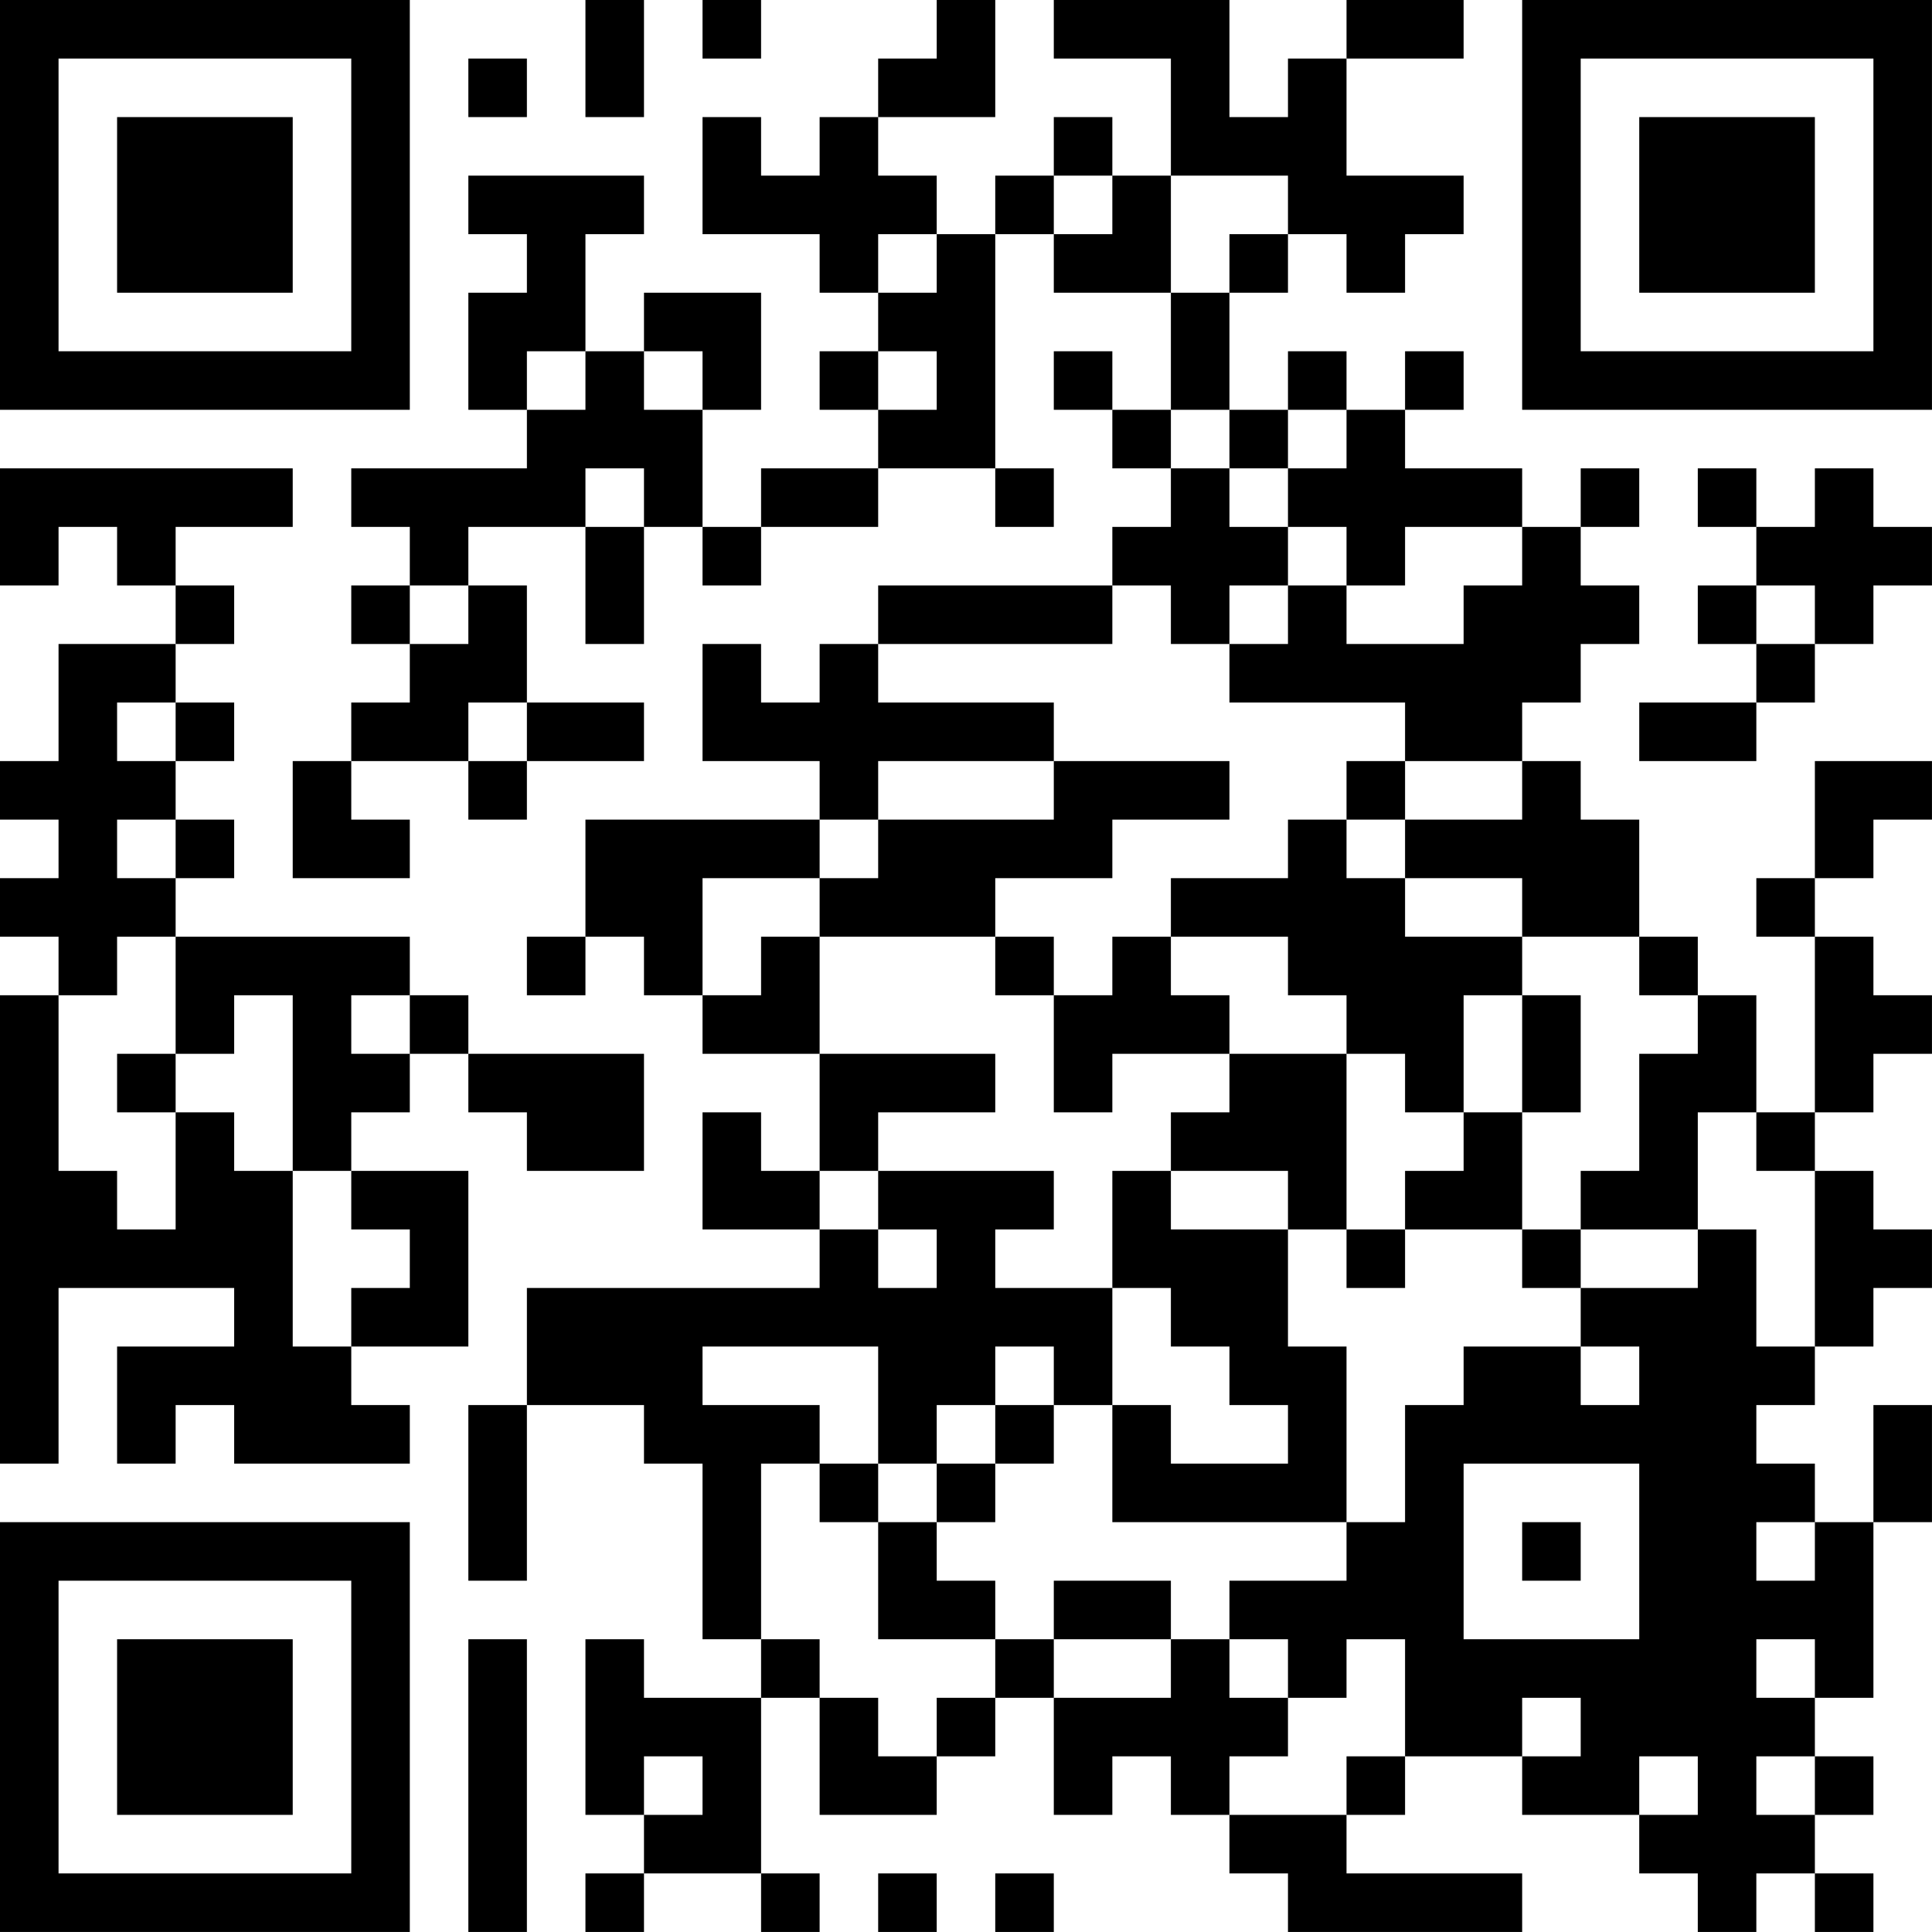 <?xml version="1.0" encoding="UTF-8"?>
<svg xmlns="http://www.w3.org/2000/svg" version="1.1" width="400" height="400" viewBox="0 0 400 400"><rect x="0" y="0" width="400" height="400" fill="#ffffff"/><g transform="scale(12.121)"><g transform="translate(0,0)"><path fill-rule="evenodd" d="M10 0L10 2L11 2L11 0ZM12 0L12 1L13 1L13 0ZM16 0L16 1L15 1L15 2L14 2L14 3L13 3L13 2L12 2L12 4L14 4L14 5L15 5L15 6L14 6L14 7L15 7L15 8L13 8L13 9L12 9L12 7L13 7L13 5L11 5L11 6L10 6L10 4L11 4L11 3L8 3L8 4L9 4L9 5L8 5L8 7L9 7L9 8L6 8L6 9L7 9L7 10L6 10L6 11L7 11L7 12L6 12L6 13L5 13L5 15L7 15L7 14L6 14L6 13L8 13L8 14L9 14L9 13L11 13L11 12L9 12L9 10L8 10L8 9L10 9L10 11L11 11L11 9L12 9L12 10L13 10L13 9L15 9L15 8L17 8L17 9L18 9L18 8L17 8L17 4L18 4L18 5L20 5L20 7L19 7L19 6L18 6L18 7L19 7L19 8L20 8L20 9L19 9L19 10L15 10L15 11L14 11L14 12L13 12L13 11L12 11L12 13L14 13L14 14L10 14L10 16L9 16L9 17L10 17L10 16L11 16L11 17L12 17L12 18L14 18L14 20L13 20L13 19L12 19L12 21L14 21L14 22L9 22L9 24L8 24L8 27L9 27L9 24L11 24L11 25L12 25L12 28L13 28L13 29L11 29L11 28L10 28L10 31L11 31L11 32L10 32L10 33L11 33L11 32L13 32L13 33L14 33L14 32L13 32L13 29L14 29L14 31L16 31L16 30L17 30L17 29L18 29L18 31L19 31L19 30L20 30L20 31L21 31L21 32L22 32L22 33L26 33L26 32L23 32L23 31L24 31L24 30L26 30L26 31L28 31L28 32L29 32L29 33L30 33L30 32L31 32L31 33L32 33L32 32L31 32L31 31L32 31L32 30L31 30L31 29L32 29L32 26L33 26L33 24L32 24L32 26L31 26L31 25L30 25L30 24L31 24L31 23L32 23L32 22L33 22L33 21L32 21L32 20L31 20L31 19L32 19L32 18L33 18L33 17L32 17L32 16L31 16L31 15L32 15L32 14L33 14L33 13L31 13L31 15L30 15L30 16L31 16L31 19L30 19L30 17L29 17L29 16L28 16L28 14L27 14L27 13L26 13L26 12L27 12L27 11L28 11L28 10L27 10L27 9L28 9L28 8L27 8L27 9L26 9L26 8L24 8L24 7L25 7L25 6L24 6L24 7L23 7L23 6L22 6L22 7L21 7L21 5L22 5L22 4L23 4L23 5L24 5L24 4L25 4L25 3L23 3L23 1L25 1L25 0L23 0L23 1L22 1L22 2L21 2L21 0L18 0L18 1L20 1L20 3L19 3L19 2L18 2L18 3L17 3L17 4L16 4L16 3L15 3L15 2L17 2L17 0ZM8 1L8 2L9 2L9 1ZM18 3L18 4L19 4L19 3ZM20 3L20 5L21 5L21 4L22 4L22 3ZM15 4L15 5L16 5L16 4ZM9 6L9 7L10 7L10 6ZM11 6L11 7L12 7L12 6ZM15 6L15 7L16 7L16 6ZM20 7L20 8L21 8L21 9L22 9L22 10L21 10L21 11L20 11L20 10L19 10L19 11L15 11L15 12L18 12L18 13L15 13L15 14L14 14L14 15L12 15L12 17L13 17L13 16L14 16L14 18L17 18L17 19L15 19L15 20L14 20L14 21L15 21L15 22L16 22L16 21L15 21L15 20L18 20L18 21L17 21L17 22L19 22L19 24L18 24L18 23L17 23L17 24L16 24L16 25L15 25L15 23L12 23L12 24L14 24L14 25L13 25L13 28L14 28L14 29L15 29L15 30L16 30L16 29L17 29L17 28L18 28L18 29L20 29L20 28L21 28L21 29L22 29L22 30L21 30L21 31L23 31L23 30L24 30L24 28L23 28L23 29L22 29L22 28L21 28L21 27L23 27L23 26L24 26L24 24L25 24L25 23L27 23L27 24L28 24L28 23L27 23L27 22L29 22L29 21L30 21L30 23L31 23L31 20L30 20L30 19L29 19L29 21L27 21L27 20L28 20L28 18L29 18L29 17L28 17L28 16L26 16L26 15L24 15L24 14L26 14L26 13L24 13L24 12L21 12L21 11L22 11L22 10L23 10L23 11L25 11L25 10L26 10L26 9L24 9L24 10L23 10L23 9L22 9L22 8L23 8L23 7L22 7L22 8L21 8L21 7ZM0 8L0 10L1 10L1 9L2 9L2 10L3 10L3 11L1 11L1 13L0 13L0 14L1 14L1 15L0 15L0 16L1 16L1 17L0 17L0 25L1 25L1 22L4 22L4 23L2 23L2 25L3 25L3 24L4 24L4 25L7 25L7 24L6 24L6 23L8 23L8 20L6 20L6 19L7 19L7 18L8 18L8 19L9 19L9 20L11 20L11 18L8 18L8 17L7 17L7 16L3 16L3 15L4 15L4 14L3 14L3 13L4 13L4 12L3 12L3 11L4 11L4 10L3 10L3 9L5 9L5 8ZM10 8L10 9L11 9L11 8ZM29 8L29 9L30 9L30 10L29 10L29 11L30 11L30 12L28 12L28 13L30 13L30 12L31 12L31 11L32 11L32 10L33 10L33 9L32 9L32 8L31 8L31 9L30 9L30 8ZM7 10L7 11L8 11L8 10ZM30 10L30 11L31 11L31 10ZM2 12L2 13L3 13L3 12ZM8 12L8 13L9 13L9 12ZM18 13L18 14L15 14L15 15L14 15L14 16L17 16L17 17L18 17L18 19L19 19L19 18L21 18L21 19L20 19L20 20L19 20L19 22L20 22L20 23L21 23L21 24L22 24L22 25L20 25L20 24L19 24L19 26L23 26L23 23L22 23L22 21L23 21L23 22L24 22L24 21L26 21L26 22L27 22L27 21L26 21L26 19L27 19L27 17L26 17L26 16L24 16L24 15L23 15L23 14L24 14L24 13L23 13L23 14L22 14L22 15L20 15L20 16L19 16L19 17L18 17L18 16L17 16L17 15L19 15L19 14L21 14L21 13ZM2 14L2 15L3 15L3 14ZM2 16L2 17L1 17L1 20L2 20L2 21L3 21L3 19L4 19L4 20L5 20L5 23L6 23L6 22L7 22L7 21L6 21L6 20L5 20L5 17L4 17L4 18L3 18L3 16ZM20 16L20 17L21 17L21 18L23 18L23 21L24 21L24 20L25 20L25 19L26 19L26 17L25 17L25 19L24 19L24 18L23 18L23 17L22 17L22 16ZM6 17L6 18L7 18L7 17ZM2 18L2 19L3 19L3 18ZM20 20L20 21L22 21L22 20ZM17 24L17 25L16 25L16 26L15 26L15 25L14 25L14 26L15 26L15 28L17 28L17 27L16 27L16 26L17 26L17 25L18 25L18 24ZM25 25L25 28L28 28L28 25ZM26 26L26 27L27 27L27 26ZM30 26L30 27L31 27L31 26ZM18 27L18 28L20 28L20 27ZM8 28L8 33L9 33L9 28ZM30 28L30 29L31 29L31 28ZM26 29L26 30L27 30L27 29ZM11 30L11 31L12 31L12 30ZM28 30L28 31L29 31L29 30ZM30 30L30 31L31 31L31 30ZM15 32L15 33L16 33L16 32ZM17 32L17 33L18 33L18 32ZM0 0L0 7L7 7L7 0ZM1 1L1 6L6 6L6 1ZM2 2L2 5L5 5L5 2ZM26 0L26 7L33 7L33 0ZM27 1L27 6L32 6L32 1ZM28 2L28 5L31 5L31 2ZM0 26L0 33L7 33L7 26ZM1 27L1 32L6 32L6 27ZM2 28L2 31L5 31L5 28Z" fill="#000000"/></g></g></svg>
